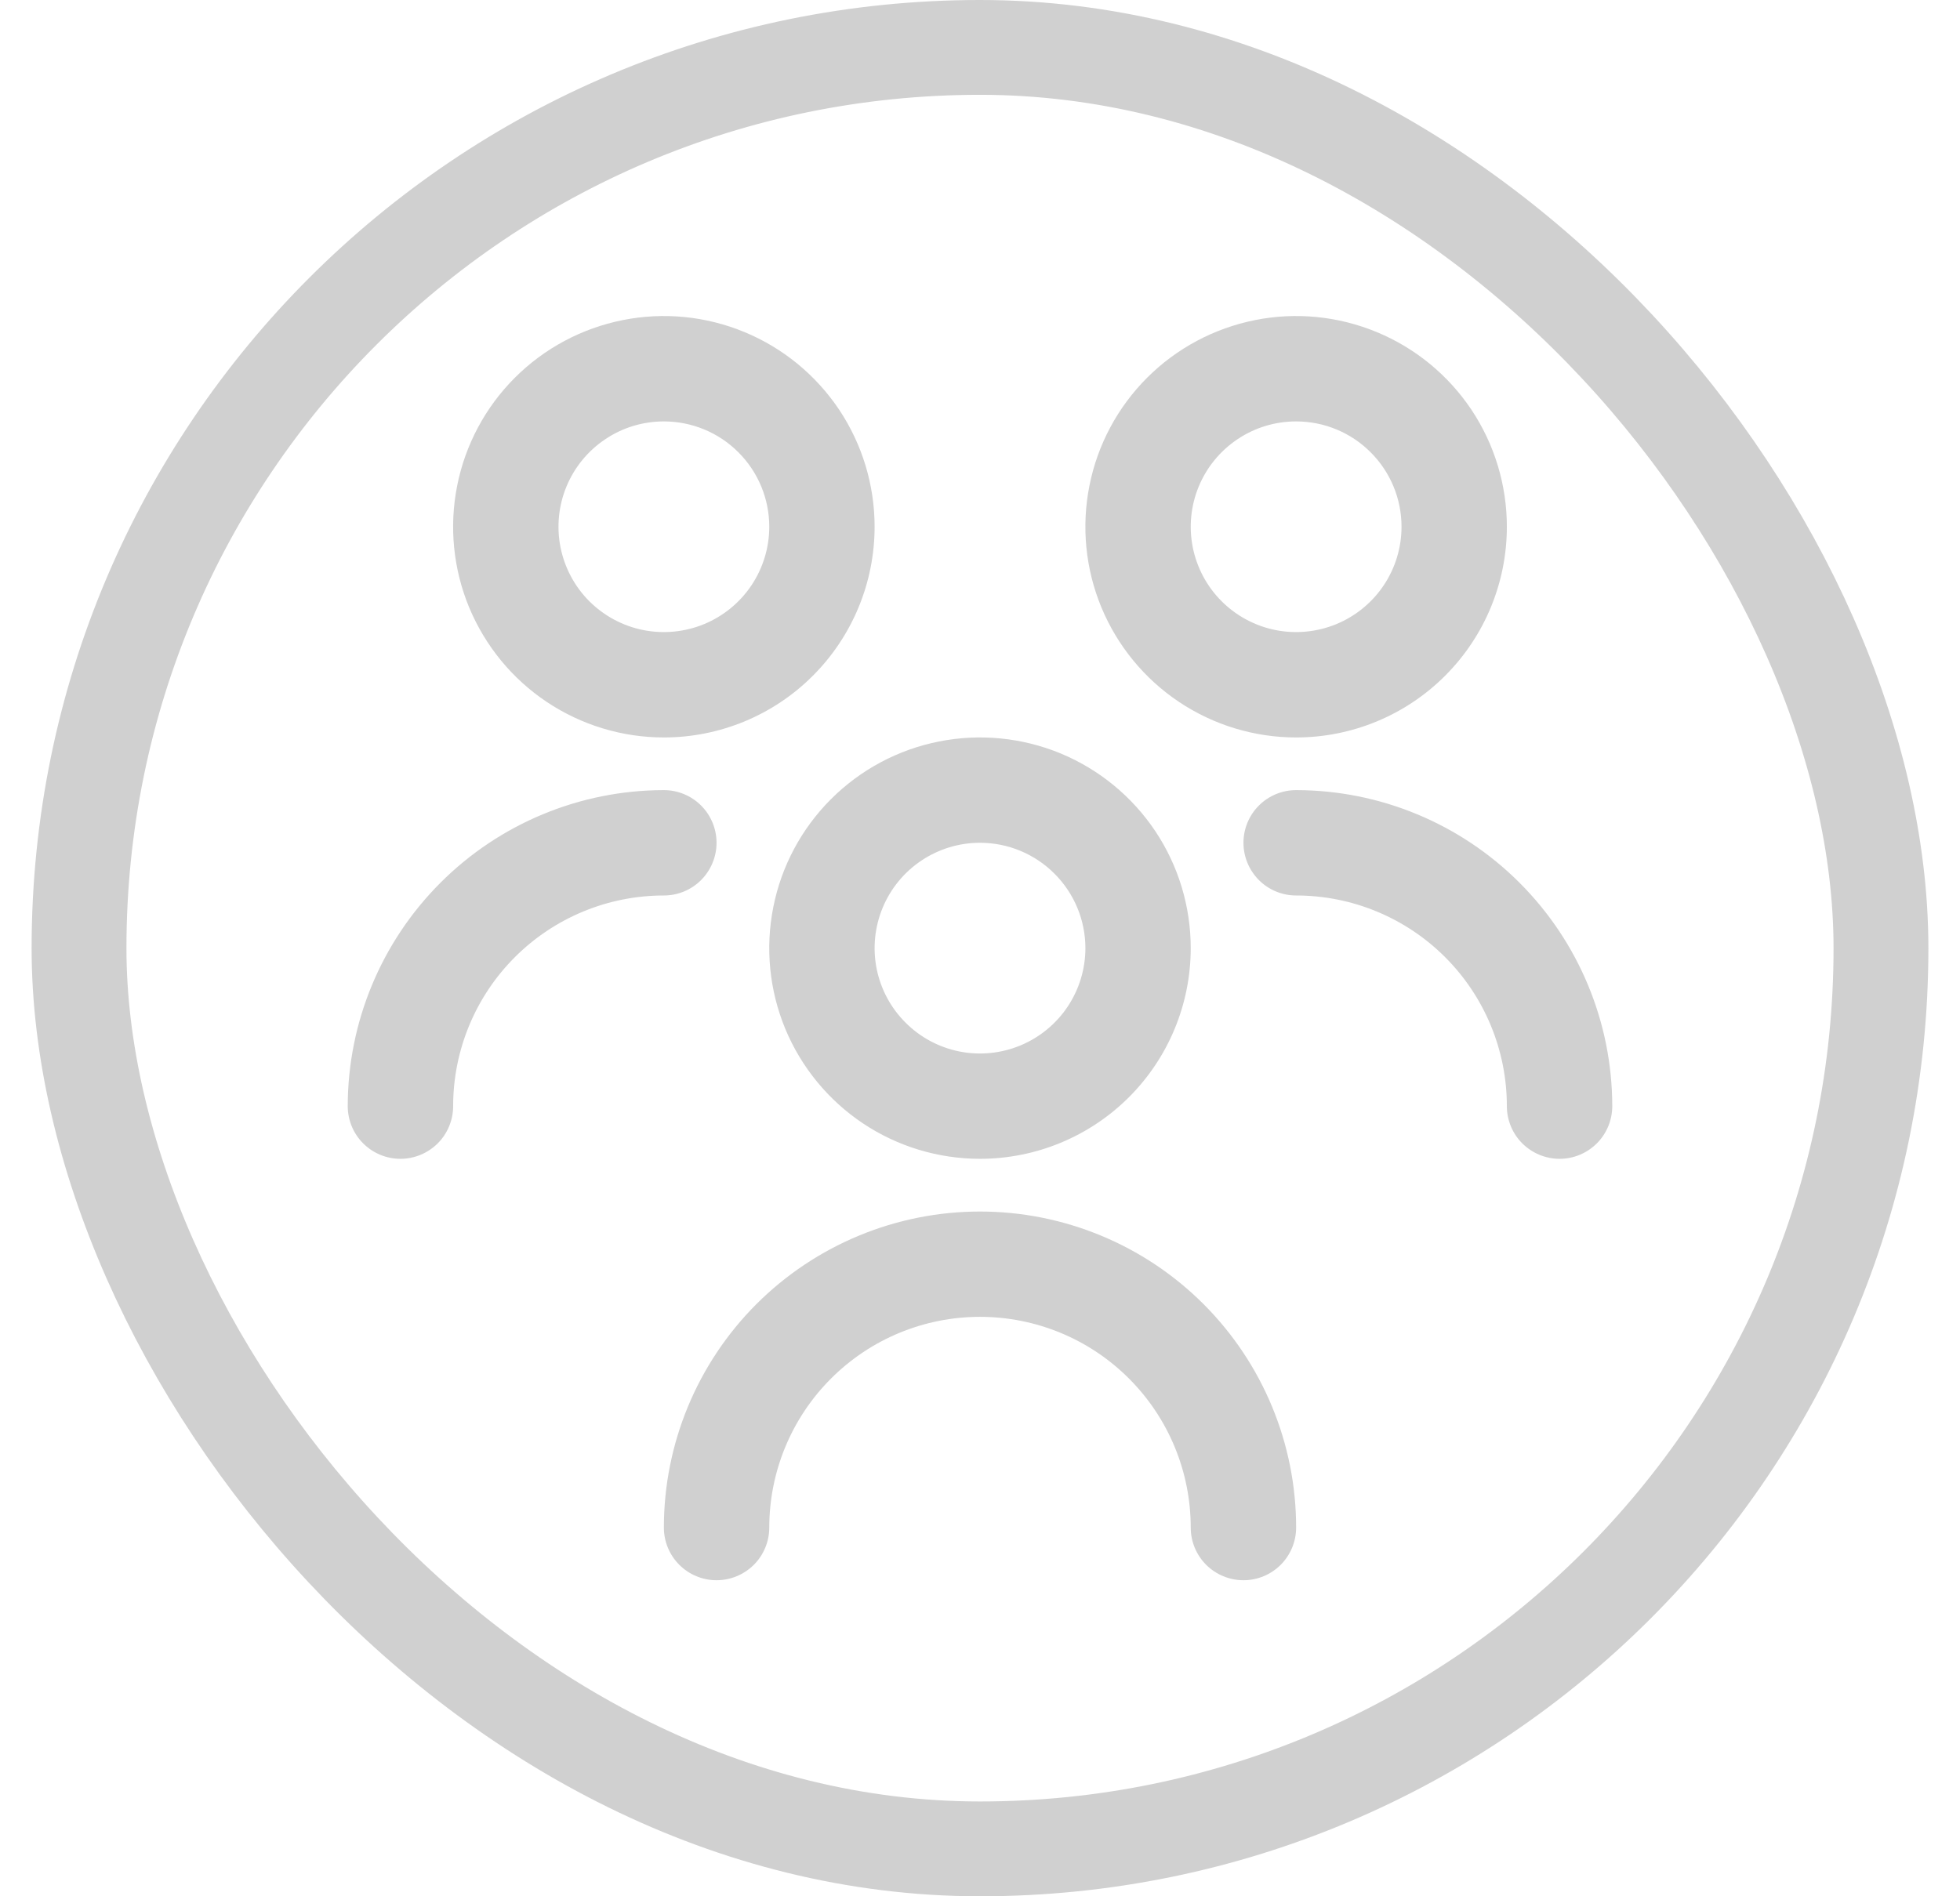 <svg width="31" height="30" viewBox="0 0 31 30" fill="none" xmlns="http://www.w3.org/2000/svg">
<path d="M15.5 18.333C14.841 18.333 14.196 18.138 13.648 17.772C13.1 17.405 12.673 16.885 12.42 16.276C12.168 15.666 12.102 14.996 12.231 14.35C12.359 13.703 12.677 13.109 13.143 12.643C13.609 12.177 14.203 11.859 14.85 11.731C15.496 11.602 16.166 11.668 16.776 11.92C17.385 12.173 17.905 12.6 18.272 13.148C18.638 13.696 18.833 14.341 18.833 15C18.833 15.884 18.482 16.732 17.857 17.357C17.232 17.982 16.384 18.333 15.5 18.333ZM15.5 13.333C15.17 13.333 14.848 13.431 14.574 13.614C14.3 13.797 14.086 14.058 13.96 14.362C13.834 14.667 13.801 15.002 13.865 15.325C13.93 15.649 14.088 15.945 14.322 16.178C14.555 16.412 14.851 16.57 15.175 16.635C15.498 16.699 15.833 16.666 16.138 16.54C16.442 16.414 16.703 16.2 16.886 15.926C17.069 15.652 17.167 15.33 17.167 15C17.167 14.558 16.991 14.134 16.678 13.822C16.366 13.509 15.942 13.333 15.5 13.333ZM20.5 24.167C20.5 22.841 19.973 21.569 19.035 20.631C18.098 19.694 16.826 19.167 15.5 19.167C14.174 19.167 12.902 19.694 11.964 20.631C11.027 21.569 10.5 22.841 10.5 24.167C10.5 24.388 10.588 24.6 10.744 24.756C10.9 24.912 11.112 25 11.333 25C11.554 25 11.766 24.912 11.923 24.756C12.079 24.6 12.167 24.388 12.167 24.167C12.167 23.283 12.518 22.435 13.143 21.81C13.768 21.184 14.616 20.833 15.5 20.833C16.384 20.833 17.232 21.184 17.857 21.81C18.482 22.435 18.833 23.283 18.833 24.167C18.833 24.388 18.921 24.6 19.077 24.756C19.234 24.912 19.446 25 19.667 25C19.888 25 20.1 24.912 20.256 24.756C20.412 24.6 20.5 24.388 20.5 24.167ZM20.5 11.667C19.841 11.667 19.196 11.471 18.648 11.105C18.1 10.739 17.673 10.218 17.42 9.609C17.168 9 17.102 8.33 17.231 7.683C17.359 7.036 17.677 6.442 18.143 5.976C18.609 5.51 19.203 5.193 19.85 5.064C20.496 4.935 21.166 5.001 21.776 5.254C22.385 5.506 22.905 5.933 23.272 6.481C23.638 7.03 23.833 7.674 23.833 8.333C23.833 9.217 23.482 10.065 22.857 10.69C22.232 11.316 21.384 11.667 20.5 11.667ZM20.5 6.667C20.17 6.667 19.848 6.764 19.574 6.948C19.3 7.131 19.086 7.391 18.96 7.696C18.834 8 18.801 8.335 18.865 8.658C18.93 8.982 19.088 9.279 19.322 9.512C19.555 9.745 19.852 9.904 20.175 9.968C20.498 10.032 20.833 9.999 21.138 9.873C21.442 9.747 21.703 9.533 21.886 9.259C22.069 8.985 22.167 8.663 22.167 8.333C22.167 7.891 21.991 7.467 21.678 7.155C21.366 6.842 20.942 6.667 20.5 6.667ZM25.5 17.5C25.499 16.174 24.971 14.903 24.034 13.966C23.097 13.028 21.826 12.501 20.5 12.5C20.279 12.5 20.067 12.588 19.911 12.744C19.755 12.9 19.667 13.112 19.667 13.333C19.667 13.554 19.755 13.766 19.911 13.923C20.067 14.079 20.279 14.167 20.5 14.167C21.384 14.167 22.232 14.518 22.857 15.143C23.482 15.768 23.833 16.616 23.833 17.5C23.833 17.721 23.921 17.933 24.077 18.089C24.234 18.245 24.446 18.333 24.667 18.333C24.888 18.333 25.1 18.245 25.256 18.089C25.412 17.933 25.5 17.721 25.5 17.5ZM10.5 11.667C9.841 11.667 9.196 11.471 8.648 11.105C8.1 10.739 7.673 10.218 7.42 9.609C7.168 9 7.102 8.33 7.231 7.683C7.359 7.036 7.677 6.442 8.143 5.976C8.609 5.51 9.203 5.193 9.85 5.064C10.496 4.935 11.166 5.001 11.776 5.254C12.385 5.506 12.905 5.933 13.272 6.481C13.638 7.03 13.833 7.674 13.833 8.333C13.833 9.217 13.482 10.065 12.857 10.69C12.232 11.316 11.384 11.667 10.5 11.667ZM10.5 6.667C10.17 6.667 9.848 6.764 9.574 6.948C9.3 7.131 9.086 7.391 8.96 7.696C8.834 8 8.801 8.335 8.865 8.658C8.93 8.982 9.088 9.279 9.321 9.512C9.555 9.745 9.852 9.904 10.175 9.968C10.498 10.032 10.833 9.999 11.138 9.873C11.442 9.747 11.703 9.533 11.886 9.259C12.069 8.985 12.167 8.663 12.167 8.333C12.167 7.891 11.991 7.467 11.678 7.155C11.366 6.842 10.942 6.667 10.5 6.667ZM7.167 17.5C7.167 16.616 7.518 15.768 8.143 15.143C8.768 14.518 9.616 14.167 10.5 14.167C10.721 14.167 10.933 14.079 11.089 13.923C11.245 13.766 11.333 13.554 11.333 13.333C11.333 13.112 11.245 12.9 11.089 12.744C10.933 12.588 10.721 12.5 10.5 12.5C9.174 12.501 7.903 13.028 6.966 13.966C6.029 14.903 5.501 16.174 5.5 17.5C5.5 17.721 5.588 17.933 5.744 18.089C5.9 18.245 6.112 18.333 6.333 18.333C6.554 18.333 6.766 18.245 6.923 18.089C7.079 17.933 7.167 17.721 7.167 17.5Z" fill="#D0D0D0"/>
<rect x="1.25" y="0.75" width="28.5" height="28.5" rx="14.25" stroke="#D0D0D0" stroke-width="1.5"/>
</svg>

